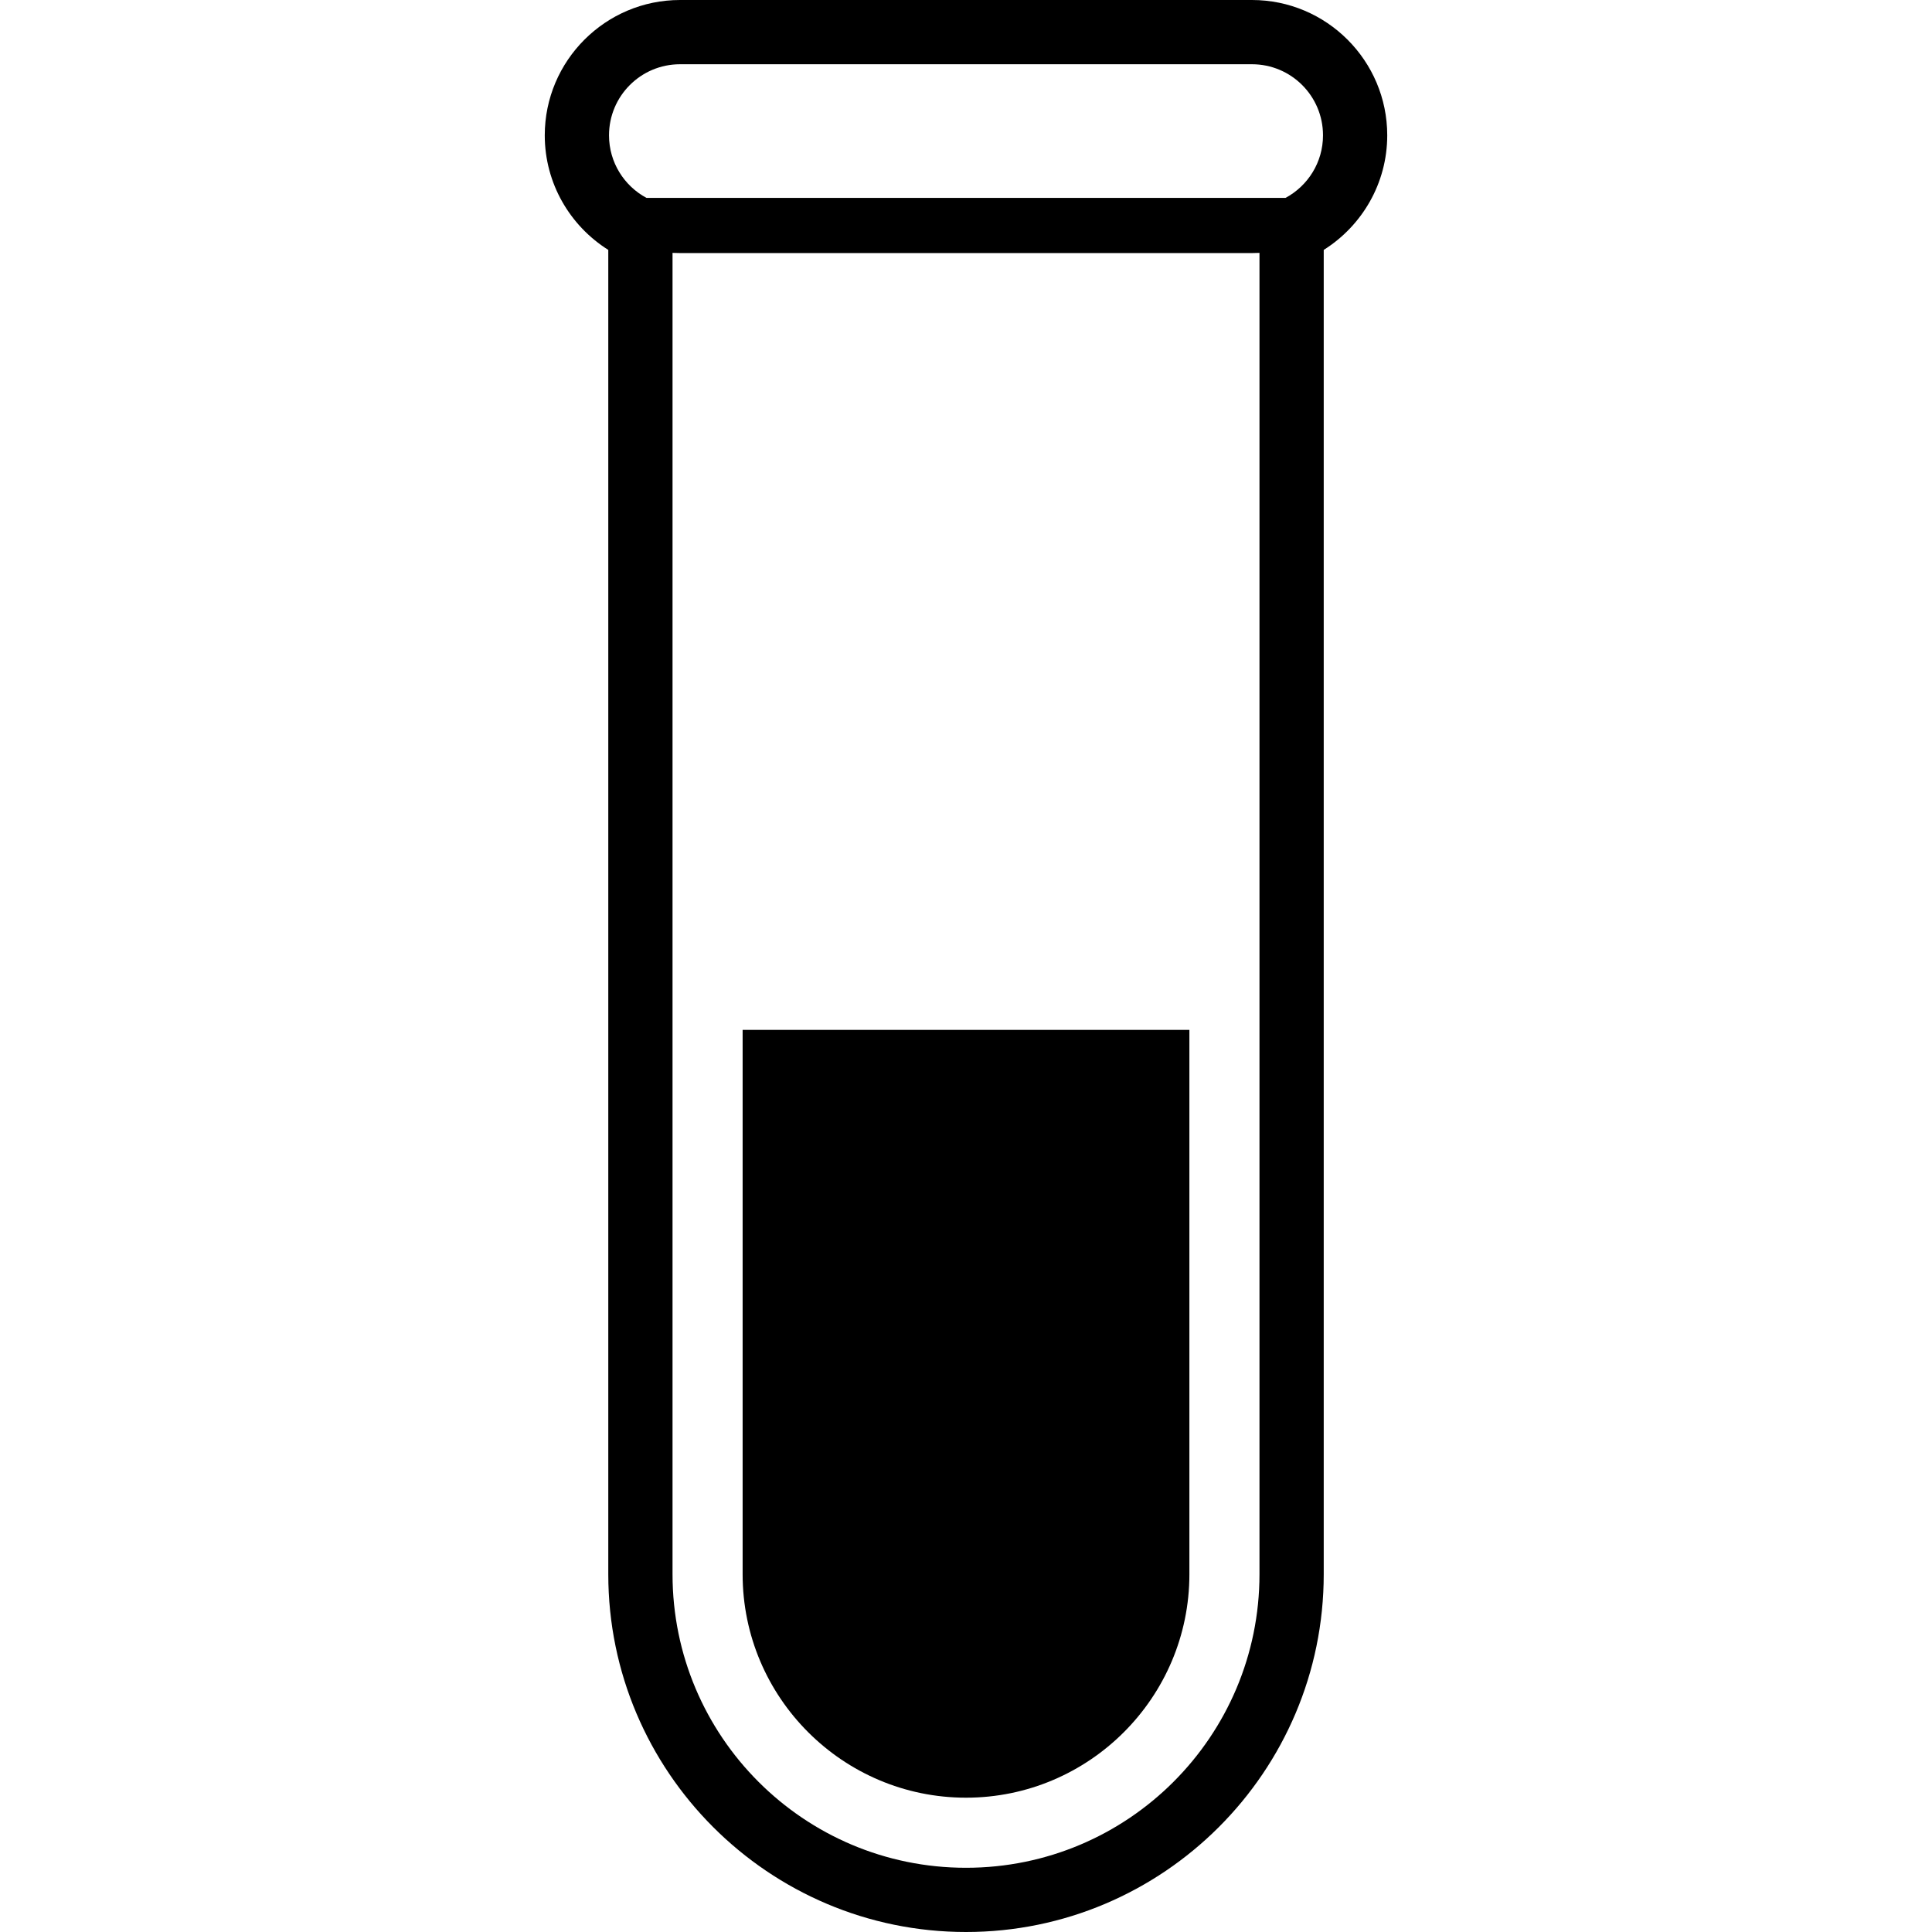 <?xml version="1.0" encoding="utf-8"?>
<!DOCTYPE svg PUBLIC "-//W3C//DTD SVG 1.1//EN" "http://www.w3.org/Graphics/SVG/1.1/DTD/svg11.dtd">
<svg height="800px" width="800px" version="1.1" id="_x32_" xmlns="http://www.w3.org/2000/svg" xmlns:xlink="http://www.w3.org/1999/xlink" 
	 viewBox="0 0 512 512"  xml:space="preserve">
<style type="text/css">
	.st0{fill:#000000;}
</style>
<g>
	<path class="st0" d="M196.804,417.196c0,32.642,26.556,59.21,59.199,59.21c32.642,0,59.198-26.568,59.198-59.21V272.936H196.804
		V417.196z"/>
	<path class="st0" d="M331.784,0H180.22c-19.768,0-35.852,16.083-35.852,35.864c0,12.772,6.73,24.01,16.834,30.364v3.238v347.73
		c0,52.275,42.524,94.804,94.8,94.804c52.271,0,94.8-42.53,94.8-94.804V69.466v-3.238c10.099-6.354,16.83-17.592,16.83-30.364
		C367.632,16.083,351.548,0,331.784,0z M333.776,71.646v74.924v270.625c0,42.955-34.82,77.786-77.774,77.786
		c-42.955,0-77.774-34.831-77.774-77.786V147.924V71.646v-4.632c0.656,0.033,1.324,0.05,1.992,0.05h151.564
		c0.668,0,1.328-0.017,1.992-0.05V71.646z M340.67,52.448h-6.894H178.228h-6.898c-5.914-3.173-9.935-9.403-9.935-16.584
		c0-10.411,8.428-18.838,18.826-18.838h151.564c10.394,0,18.826,8.427,18.826,18.838C350.61,43.045,346.585,49.275,340.67,52.448z"
		/>
</g>
</svg>